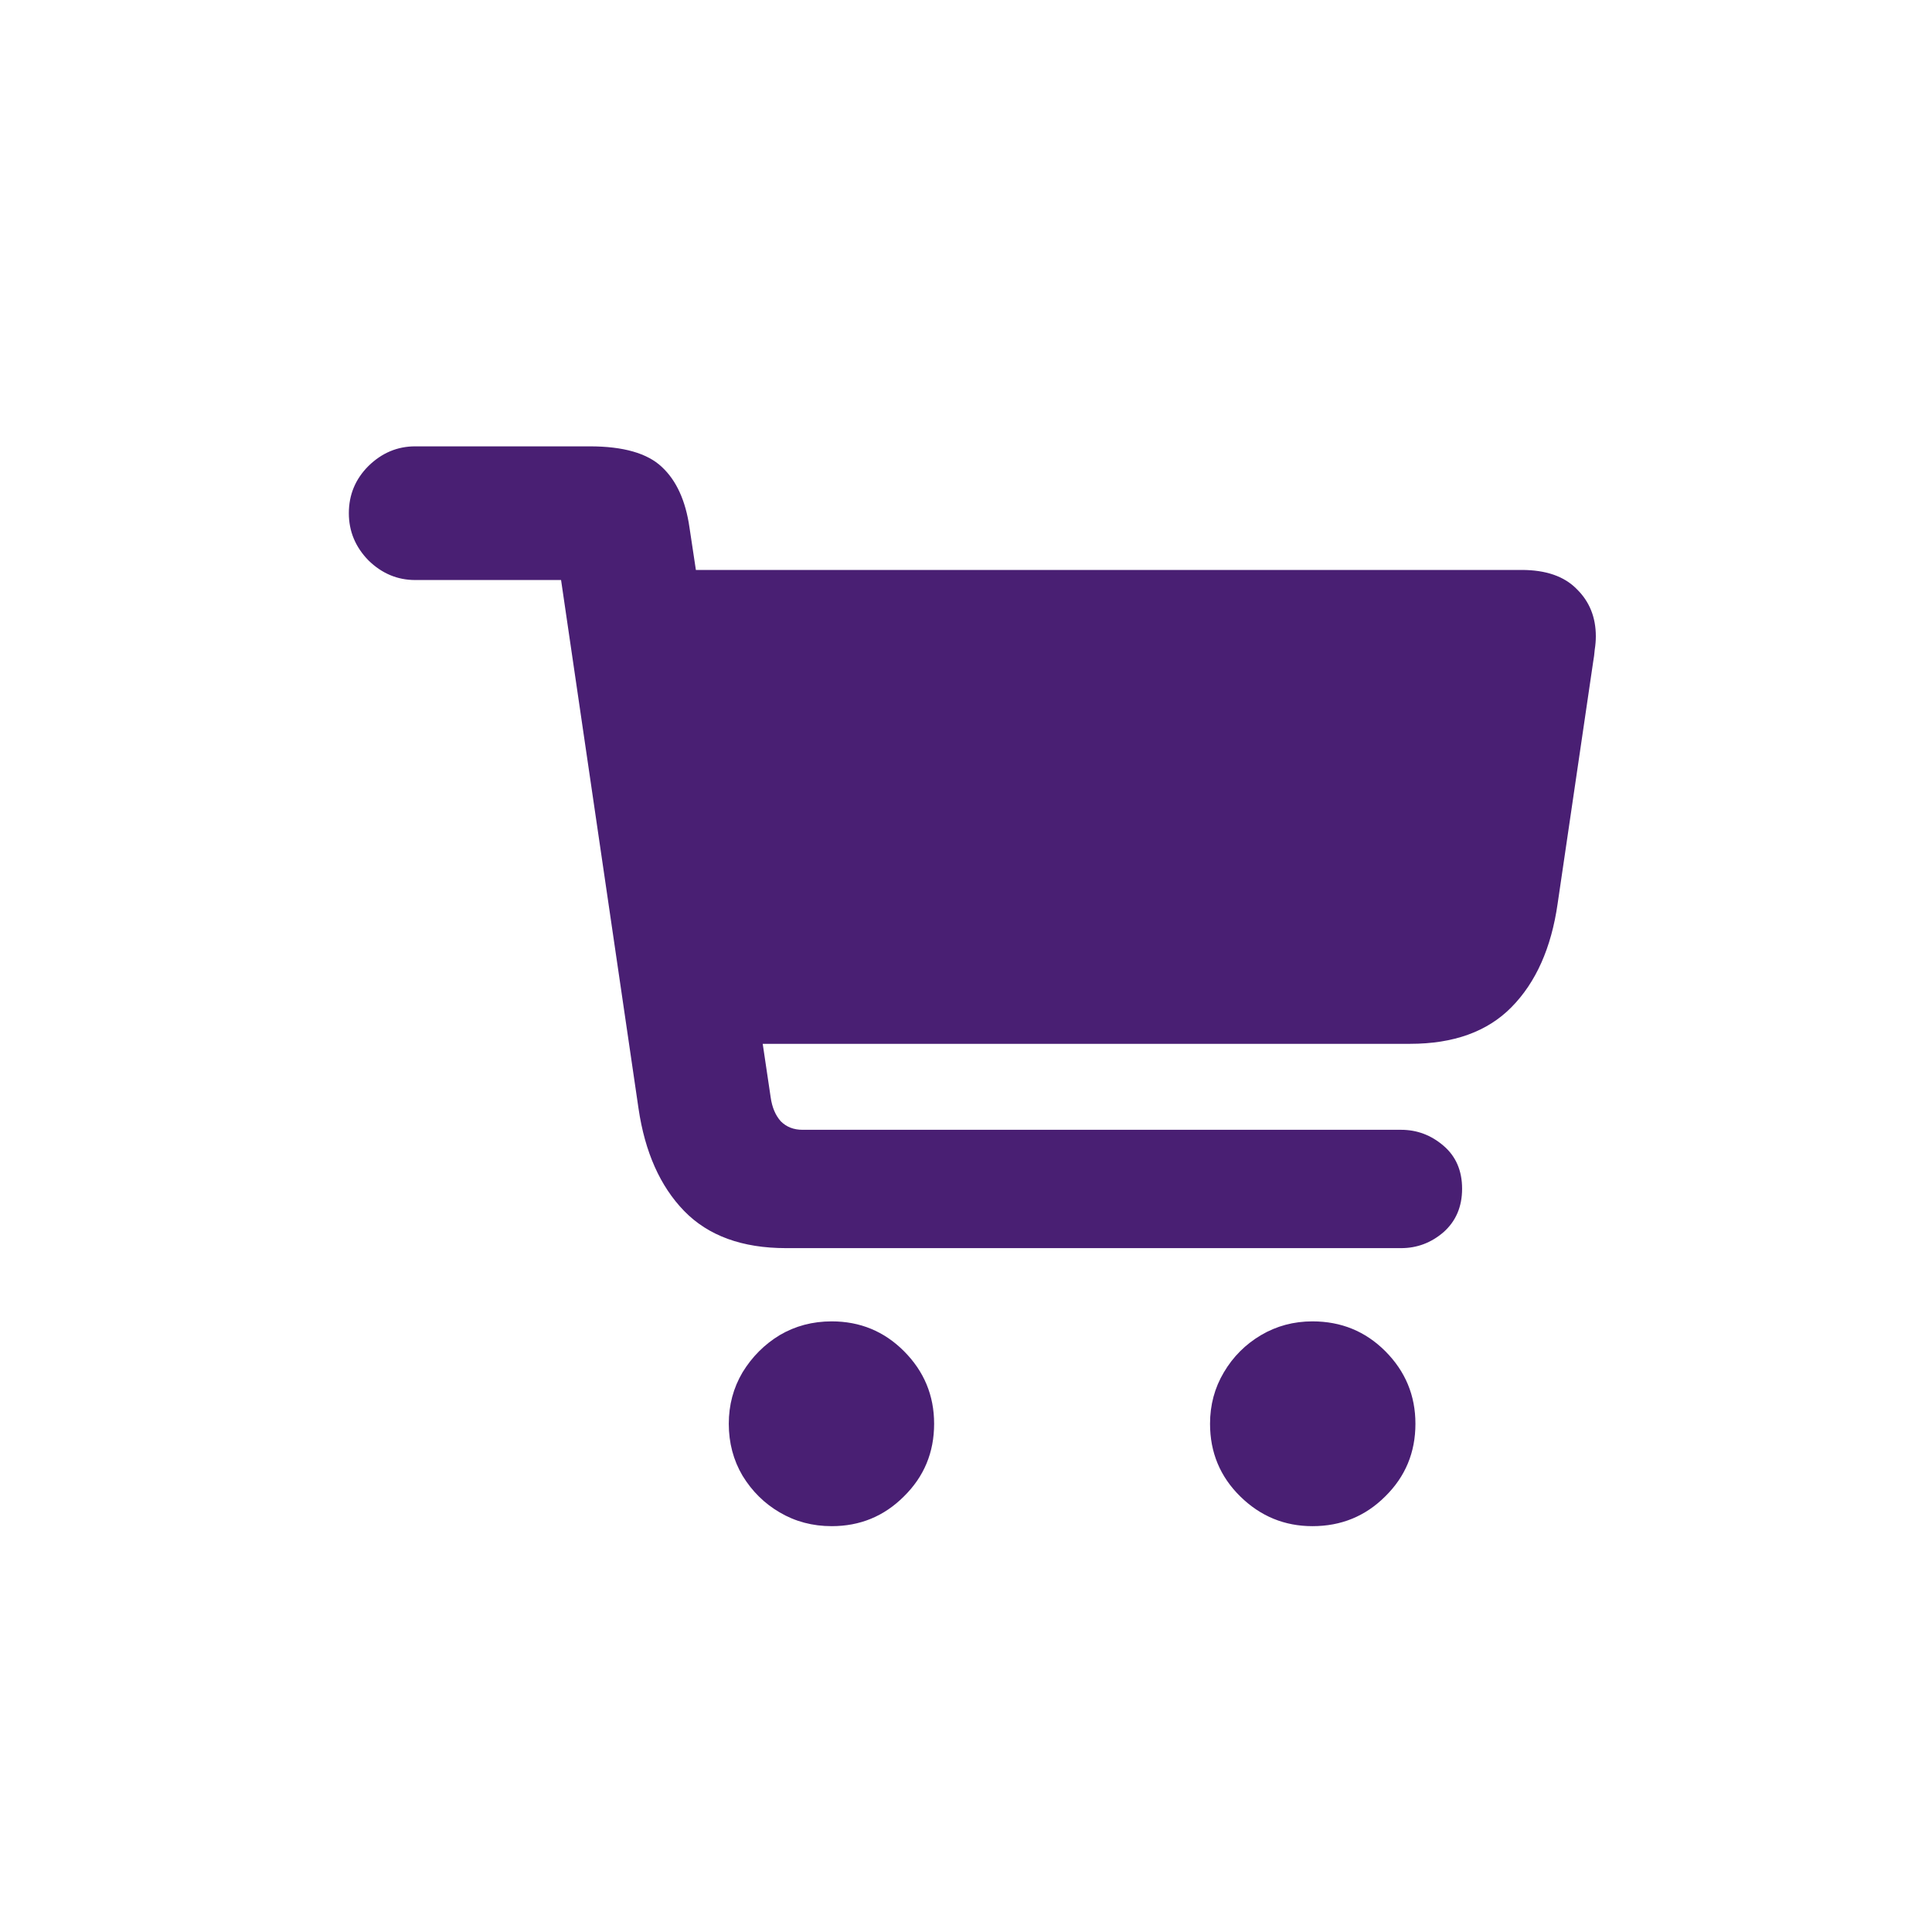<svg width="32" height="32" viewBox="0 0 32 32" fill="none" xmlns="http://www.w3.org/2000/svg">
<path d="M5.778 8.5C5.778 8.195 5.886 7.935 6.103 7.718C6.325 7.501 6.583 7.393 6.876 7.393H9.768C10.325 7.393 10.723 7.507 10.963 7.735C11.203 7.958 11.356 8.292 11.42 8.737L11.526 9.44H25.201C25.606 9.44 25.91 9.546 26.116 9.757C26.326 9.962 26.432 10.223 26.432 10.539C26.432 10.609 26.426 10.683 26.414 10.759C26.408 10.829 26.4 10.896 26.388 10.961L25.799 14.969C25.694 15.701 25.439 16.273 25.034 16.683C24.636 17.087 24.076 17.289 23.356 17.289H12.633L12.765 18.177C12.788 18.341 12.844 18.473 12.932 18.572C13.026 18.666 13.146 18.713 13.292 18.713H23.206C23.47 18.713 23.704 18.801 23.909 18.977C24.114 19.152 24.217 19.39 24.217 19.689C24.217 19.987 24.114 20.227 23.909 20.409C23.704 20.585 23.47 20.673 23.206 20.673H13.02C12.293 20.673 11.731 20.468 11.332 20.058C10.934 19.648 10.682 19.082 10.576 18.361L9.293 9.607H6.876C6.583 9.607 6.325 9.499 6.103 9.282C5.886 9.06 5.778 8.799 5.778 8.5ZM12.071 23.582C12.071 23.271 12.147 22.987 12.299 22.73C12.457 22.472 12.662 22.267 12.914 22.114C13.172 21.962 13.459 21.886 13.776 21.886C14.244 21.886 14.643 22.05 14.971 22.378C15.305 22.712 15.472 23.113 15.472 23.582C15.472 24.057 15.305 24.458 14.971 24.786C14.643 25.114 14.244 25.278 13.776 25.278C13.459 25.278 13.172 25.202 12.914 25.05C12.662 24.903 12.457 24.701 12.299 24.443C12.147 24.186 12.071 23.898 12.071 23.582ZM20.042 23.582C20.042 23.271 20.118 22.987 20.271 22.73C20.423 22.472 20.628 22.267 20.886 22.114C21.144 21.962 21.428 21.886 21.738 21.886C22.213 21.886 22.614 22.05 22.943 22.378C23.277 22.712 23.444 23.113 23.444 23.582C23.444 24.057 23.277 24.458 22.943 24.786C22.614 25.114 22.213 25.278 21.738 25.278C21.276 25.278 20.877 25.114 20.543 24.786C20.209 24.458 20.042 24.057 20.042 23.582Z" fill="#491F73"/>
</svg>
